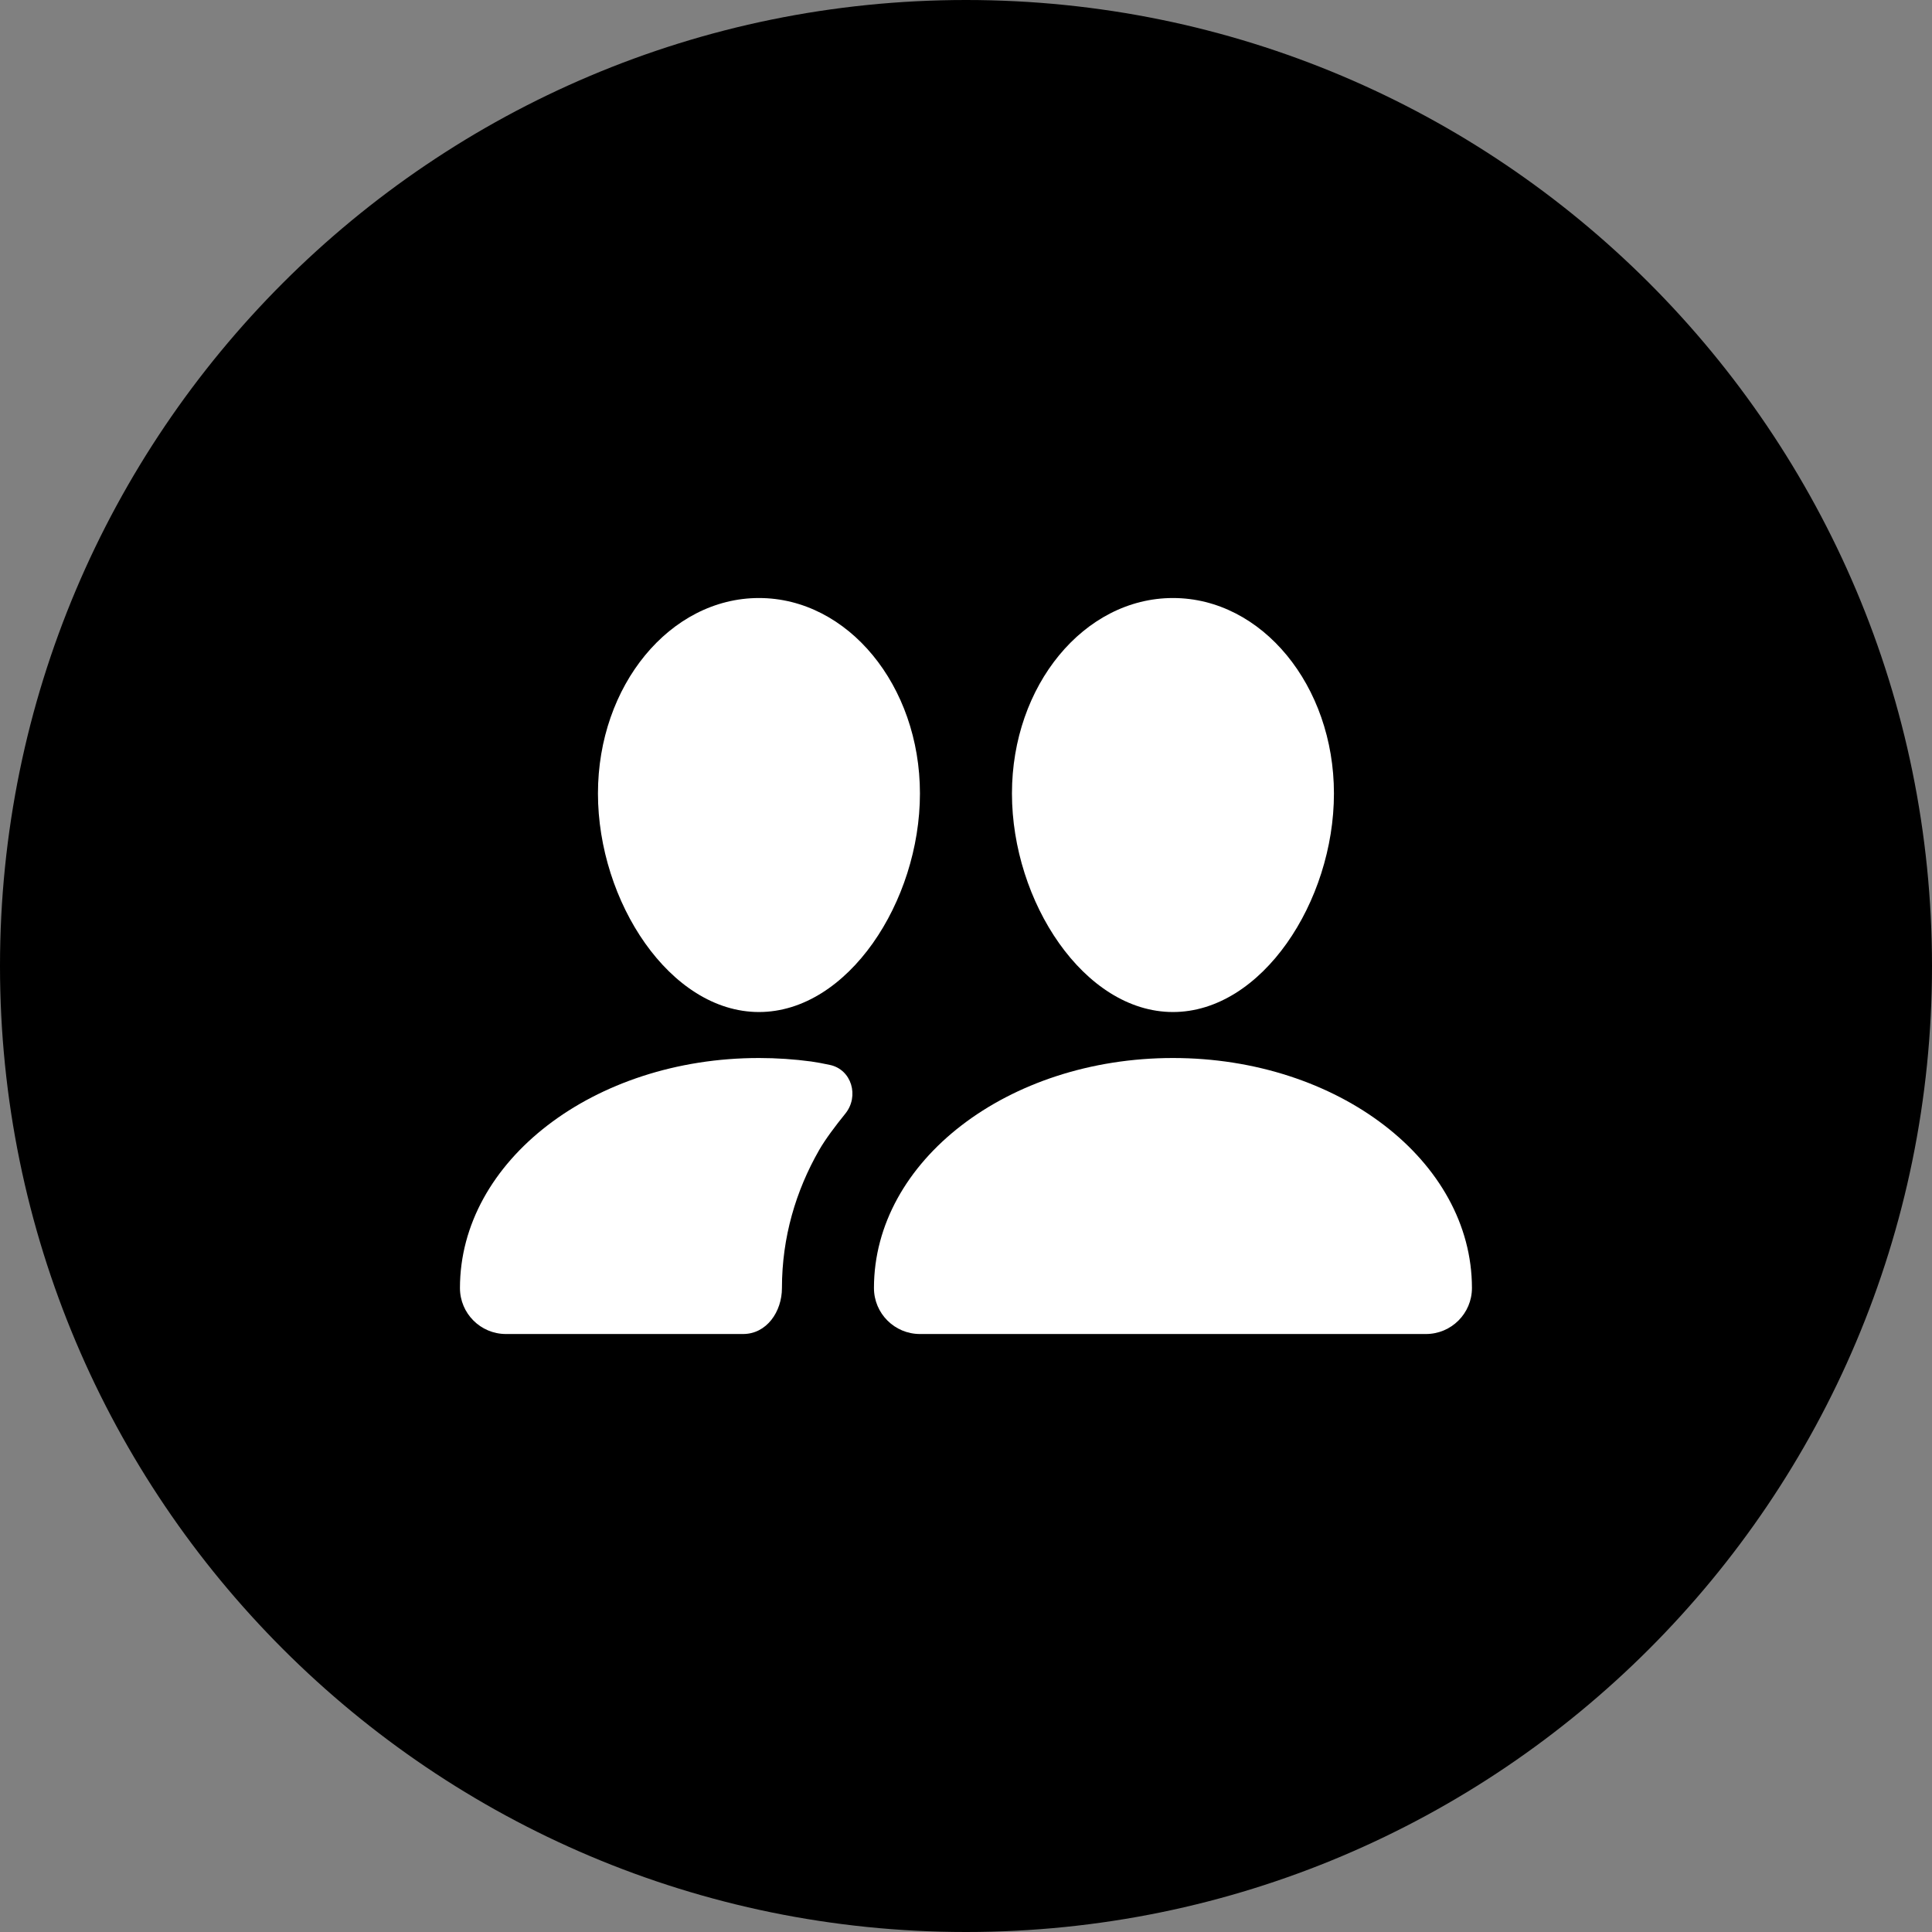 <svg width="56" height="56" viewBox="0 0 56 56" fill="none" xmlns="http://www.w3.org/2000/svg">
  <rect x="0" y="0" width="56" height="56" fill="#808080" stroke="none"/>
  <path d="M0 28C0 12.536 12.536 0 28 0V0C43.464 0 56 12.536 56 28V28C56 43.464 43.464 56 28 56V56C12.536 56 0 43.464 0 28V28Z" fill="#000000"></path>
  <path d="M26.665 23C26.665 26.13 24.576 29.334 21.999 29.334C19.421 29.334 17.332 26.13 17.332 23C17.332 19.87 19.421 17.334 21.999 17.334C24.576 17.334 26.665 19.87 26.665 23Z" fill="white"></path>
  <path d="M24.054 30.867C24.687 31.001 24.91 31.775 24.503 32.278C24.211 32.639 23.919 33.028 23.744 33.334C23.068 34.515 22.665 35.864 22.665 37.334C22.665 38.019 22.223 38.667 21.538 38.667H14.665C13.929 38.667 13.332 38.07 13.332 37.334C13.332 33.652 17.212 30.667 21.999 30.667C22.515 30.667 23.022 30.702 23.514 30.768C23.67 30.79 23.858 30.825 24.054 30.867Z" fill="white"></path>
  <path d="M25.332 37.334C25.332 33.652 29.212 30.667 33.999 30.667C38.785 30.667 42.665 33.652 42.665 37.334C42.665 38.07 42.068 38.667 41.332 38.667H26.665C25.929 38.667 25.332 38.07 25.332 37.334Z" fill="white"></path>
  <path d="M33.999 29.334C36.576 29.334 38.665 26.13 38.665 23C38.665 19.87 36.576 17.334 33.999 17.334C31.421 17.334 29.332 19.87 29.332 23C29.332 26.13 31.421 29.334 33.999 29.334Z" fill="white"></path>
</svg>